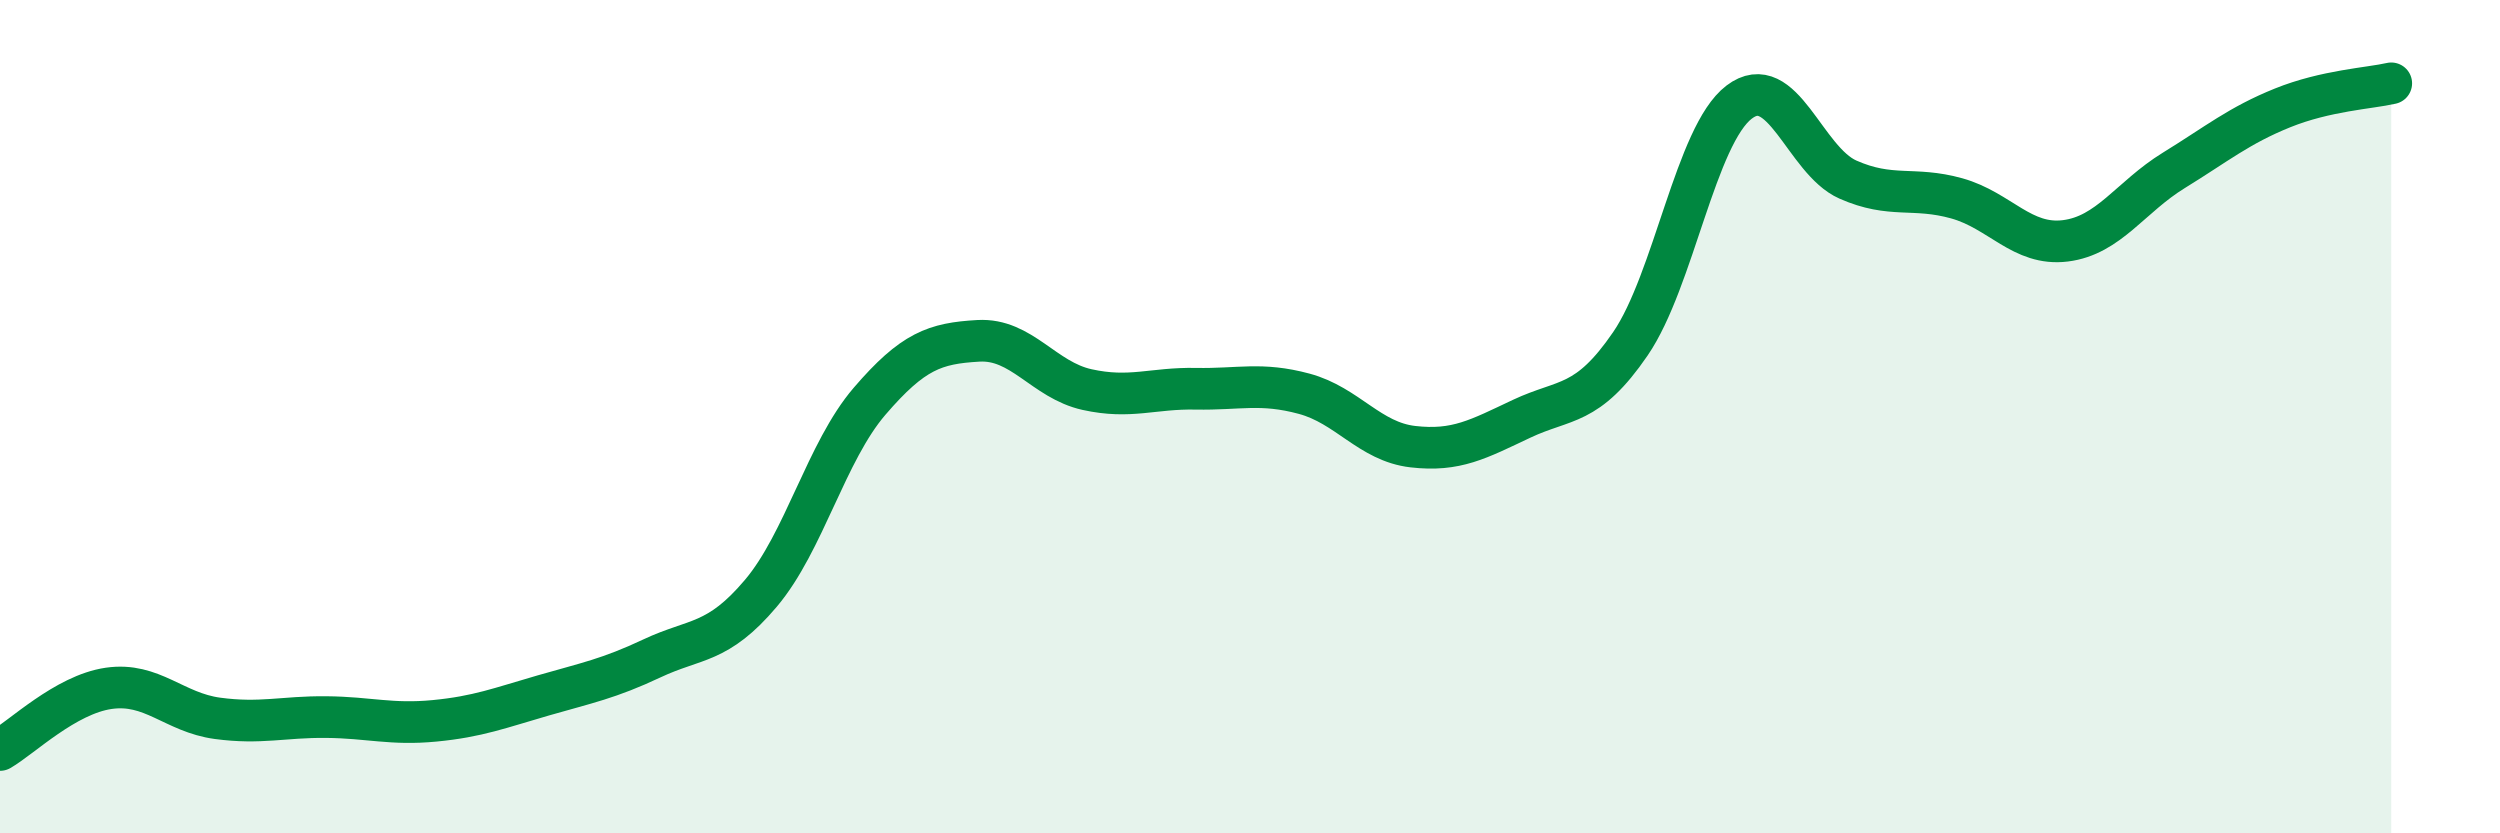 
    <svg width="60" height="20" viewBox="0 0 60 20" xmlns="http://www.w3.org/2000/svg">
      <path
        d="M 0,18 C 0.52,17.7 1.57,16.67 2.61,16.52 C 3.65,16.37 4.18,17.1 5.22,17.24 C 6.26,17.38 6.79,17.2 7.83,17.21 C 8.87,17.22 9.39,17.4 10.43,17.3 C 11.47,17.2 12,16.99 13.04,16.69 C 14.08,16.39 14.61,16.29 15.65,15.8 C 16.69,15.31 17.22,15.47 18.26,14.24 C 19.3,13.01 19.83,10.84 20.87,9.63 C 21.91,8.42 22.44,8.24 23.48,8.18 C 24.52,8.12 25.05,9.12 26.09,9.35 C 27.13,9.58 27.66,9.31 28.7,9.33 C 29.74,9.35 30.26,9.17 31.3,9.45 C 32.34,9.73 32.87,10.6 33.91,10.72 C 34.95,10.84 35.48,10.54 36.52,10.05 C 37.56,9.56 38.09,9.77 39.13,8.25 C 40.17,6.73 40.7,3.24 41.74,2.45 C 42.78,1.66 43.31,3.85 44.35,4.31 C 45.39,4.77 45.92,4.47 46.96,4.76 C 48,5.05 48.53,5.91 49.57,5.78 C 50.61,5.65 51.13,4.73 52.17,4.09 C 53.21,3.45 53.74,3.01 54.78,2.59 C 55.82,2.17 56.87,2.12 57.39,2L57.39 20L0 20Z"
        fill="#008740"
        opacity="0.1"
        stroke-linecap="round"
        stroke-linejoin="round"
      />
      <path
        d="M 0,18 C 0.52,17.7 1.57,16.67 2.61,16.52 C 3.65,16.37 4.18,17.1 5.22,17.24 C 6.26,17.38 6.79,17.2 7.83,17.21 C 8.87,17.22 9.39,17.4 10.43,17.3 C 11.47,17.2 12,16.99 13.04,16.69 C 14.08,16.39 14.61,16.29 15.65,15.8 C 16.69,15.31 17.22,15.47 18.26,14.24 C 19.3,13.01 19.83,10.84 20.87,9.63 C 21.91,8.42 22.44,8.24 23.48,8.18 C 24.52,8.12 25.05,9.12 26.09,9.35 C 27.13,9.58 27.66,9.31 28.7,9.33 C 29.74,9.35 30.26,9.17 31.3,9.45 C 32.34,9.73 32.87,10.6 33.91,10.72 C 34.95,10.84 35.48,10.54 36.52,10.05 C 37.56,9.56 38.09,9.77 39.13,8.25 C 40.17,6.73 40.7,3.24 41.74,2.45 C 42.78,1.66 43.31,3.85 44.35,4.31 C 45.39,4.77 45.92,4.47 46.96,4.76 C 48,5.05 48.53,5.91 49.57,5.78 C 50.61,5.65 51.13,4.73 52.17,4.09 C 53.21,3.45 53.74,3.01 54.78,2.59 C 55.82,2.17 56.87,2.12 57.39,2"
        stroke="#008740"
        stroke-width="1"
        fill="none"
        stroke-linecap="round"
        stroke-linejoin="round"
      />
    </svg>
  